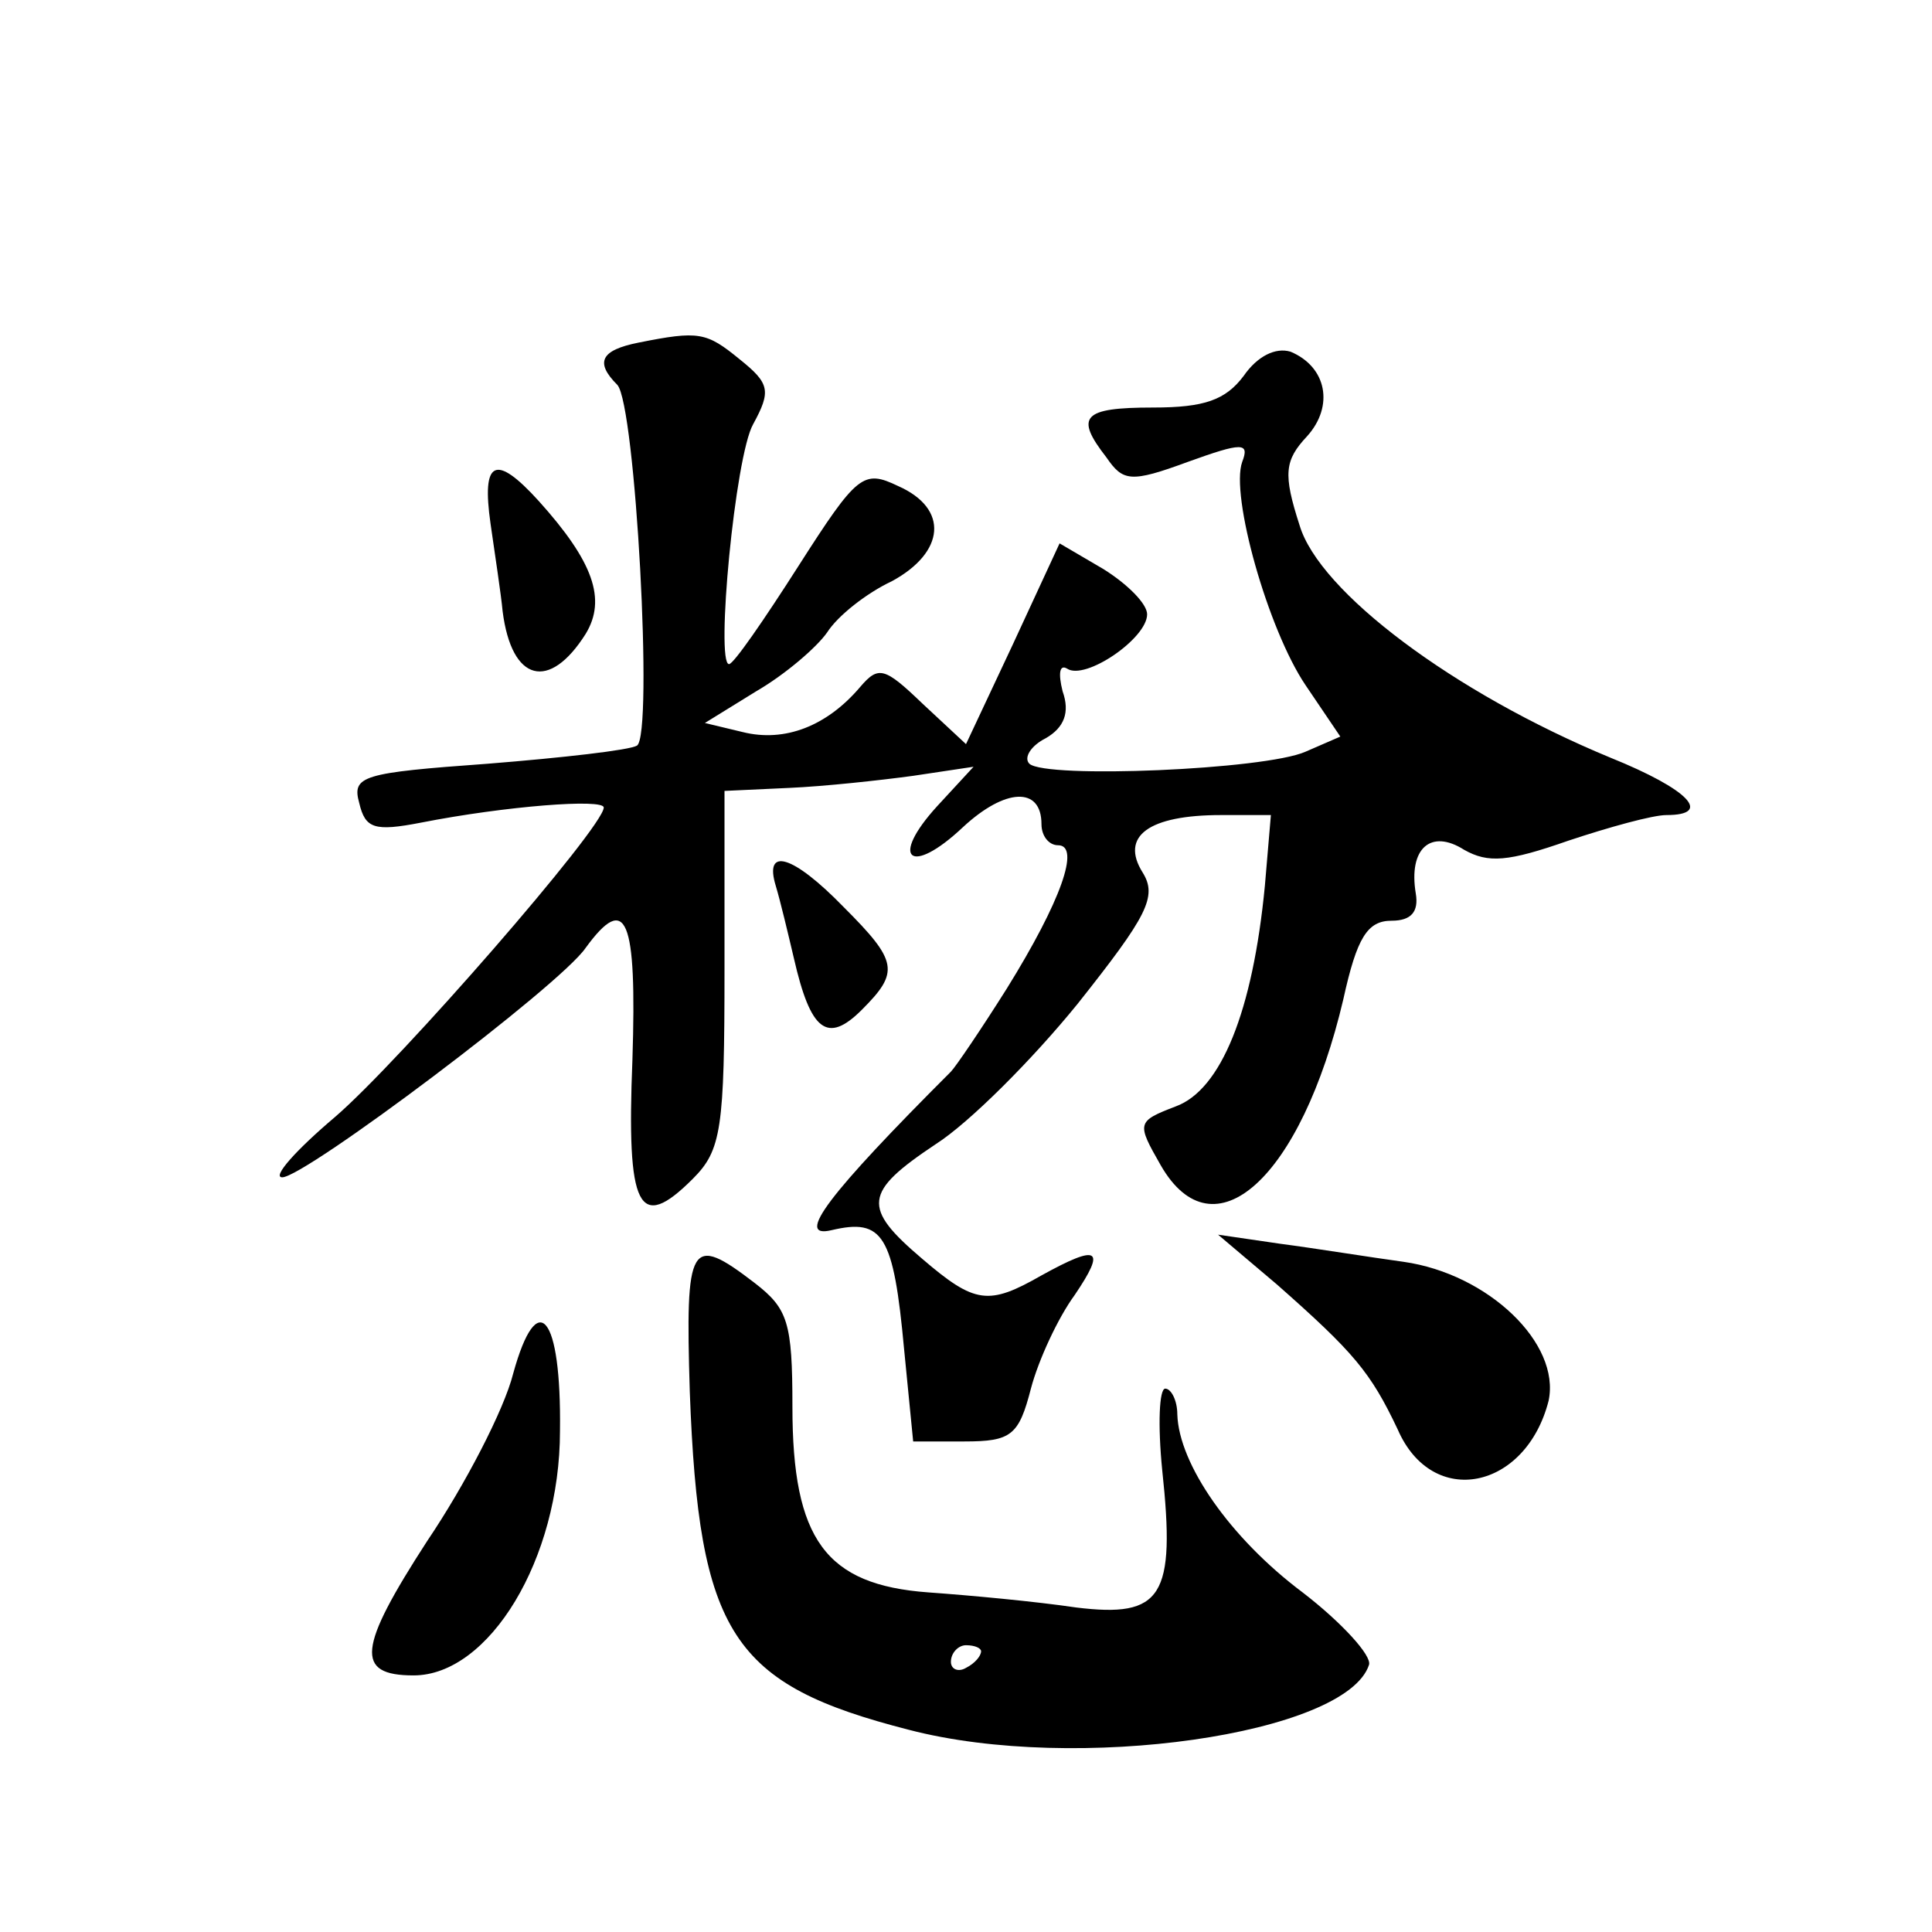<?xml version="1.0" standalone="no"?>
<!DOCTYPE svg PUBLIC "-//W3C//DTD SVG 20010904//EN"
 "http://www.w3.org/TR/2001/REC-SVG-20010904/DTD/svg10.dtd">
<svg version="1.0" xmlns="http://www.w3.org/2000/svg"
 width="128pt" height="128pt" viewBox="0 0 128 128"
 preserveAspectRatio="xMidYMid meet">
<g transform="translate(0,128) scale(0.1,-0.1)"
fill="#0" stroke="none">
<path d="M423 1053 c-25 -5 -29 -13 -14 -28 12 -13 24 -232 13 -239 -5 -3 -49 -8
-99 -12 -83 -6 -90 -8 -85 -26 4 -17 10 -19 41 -13 56 11 121 16 121 10 0 -13 -135
-168 -178 -205 -26 -22 -42 -40 -35 -40 15 0 184 127 201 152 27 37 34 20 31 -74
-4 -99 4 -115 40 -79 19 19 21 33 21 139 l0 118 43 2 c23 1 60 5 82 8 l40 6 -24
-26 c-32 -35 -18 -47 17 -14 28 26 52 27 52 2 0 -8 5 -14 11 -14 15 0 2 -37 -34
-95 -17 -27 -34 -52 -37 -55 -81 -81 -104 -111 -79 -105 34 8 41 -3 48 -79 l6 -61
34 0 c31 0 36 4 44 35 5 19 18 47 29 62 21 31 16 34 -22 13 -35 -20 -44 -19 -79
11 -40 34 -39 44 9 76 22 14 64 56 94 93 46 58 53 71 43 87 -15 24 4 38 52 38 l33
0 -4 -47 c-8 -83 -29 -135 -59 -146 -26 -10 -26 -11 -10 -39 35 -61 93 -9 121 110
9 41 16 52 32 52 13 0 18 6 16 18 -5 30 10 43 32 29 16 -9 29 -8 69 6 27 9 56 17
65 17 31 0 15 17 -37 38 -104 43 -193 110 -206 154 -11 34 -10 43 5 59 18 20 13
46 -11 56 -10 3 -22 -3 -31 -16 -12 -16 -26 -21 -60 -21 -47 0 -52 -6 -31 -33 11
-16 16 -17 54 -3 36 13 41 13 36 0 -8 -22 17 -111 42 -148 l23 -34 -23 -10 c-27
-12 -172 -18 -183 -8 -4 4 1 12 11 17 12 7 16 17 11 31 -3 12 -2 18 3 15 12 -8
53 20 53 36 0 7 -13 20 -29 30 l-29 17 -31 -67 -31 -66 -29 27 c-25 24 -29 25 -41
11 -22 -26 -50 -37 -78 -30 l-25 6 34 21 c19 11 40 29 47 39 7 11 26 26 43 34 35
19 38 48 4 63 -23 11 -27 8 -66 -53 -23 -36 -43 -65 -46 -65 -9 0 4 138 16 159
12 22 11 27 -9 43 -22 18 -27 19 -67 11z M325 933 c3 -21 7 -47 8 -58 6 -47 31
-53 55 -15 14 23 5 48 -31 88 -29 32 -38 27 -32 -15z M514 693 c3 -10 8 -31 12
-48 11 -48 22 -57 45 -34 25 25 24 32 -12 68 -34 35 -53 40 -45 14z M846 429 c51
-45 62 -58 80 -96 23 -53 85 -40 100 19 8 38 -40 84 -96 92 -22 3 -59 9 -82 12
l-41 6 39 -33z M457 358 c6 -161 28 -194 145 -224 111 -29 290 -3 305 43 2 6 -18
28 -44 48 -48 36 -82 85 -83 118 0 9 -4 17 -8 17 -4 0 -5 -24 -2 -54 9 -84 0 -98
-57 -91 -27 4 -70 8 -98 10 -68 5 -90 35 -90 123 0 56 -3 65 -25 82 -43 33 -46
27 -43 -72z m193 -172 c0 -3 -4 -8 -10 -11 -5 -3 -10 -1 -10 4 0 6 5 11 10 11 6
0 10 -2 10 -4z M340 370 c-6 -24 -32 -74 -57 -111 -46 -71 -48 -89 -9 -89 50 0
97 77 97 162 1 77 -15 96 -31 38z"/>
</g>
</svg>
